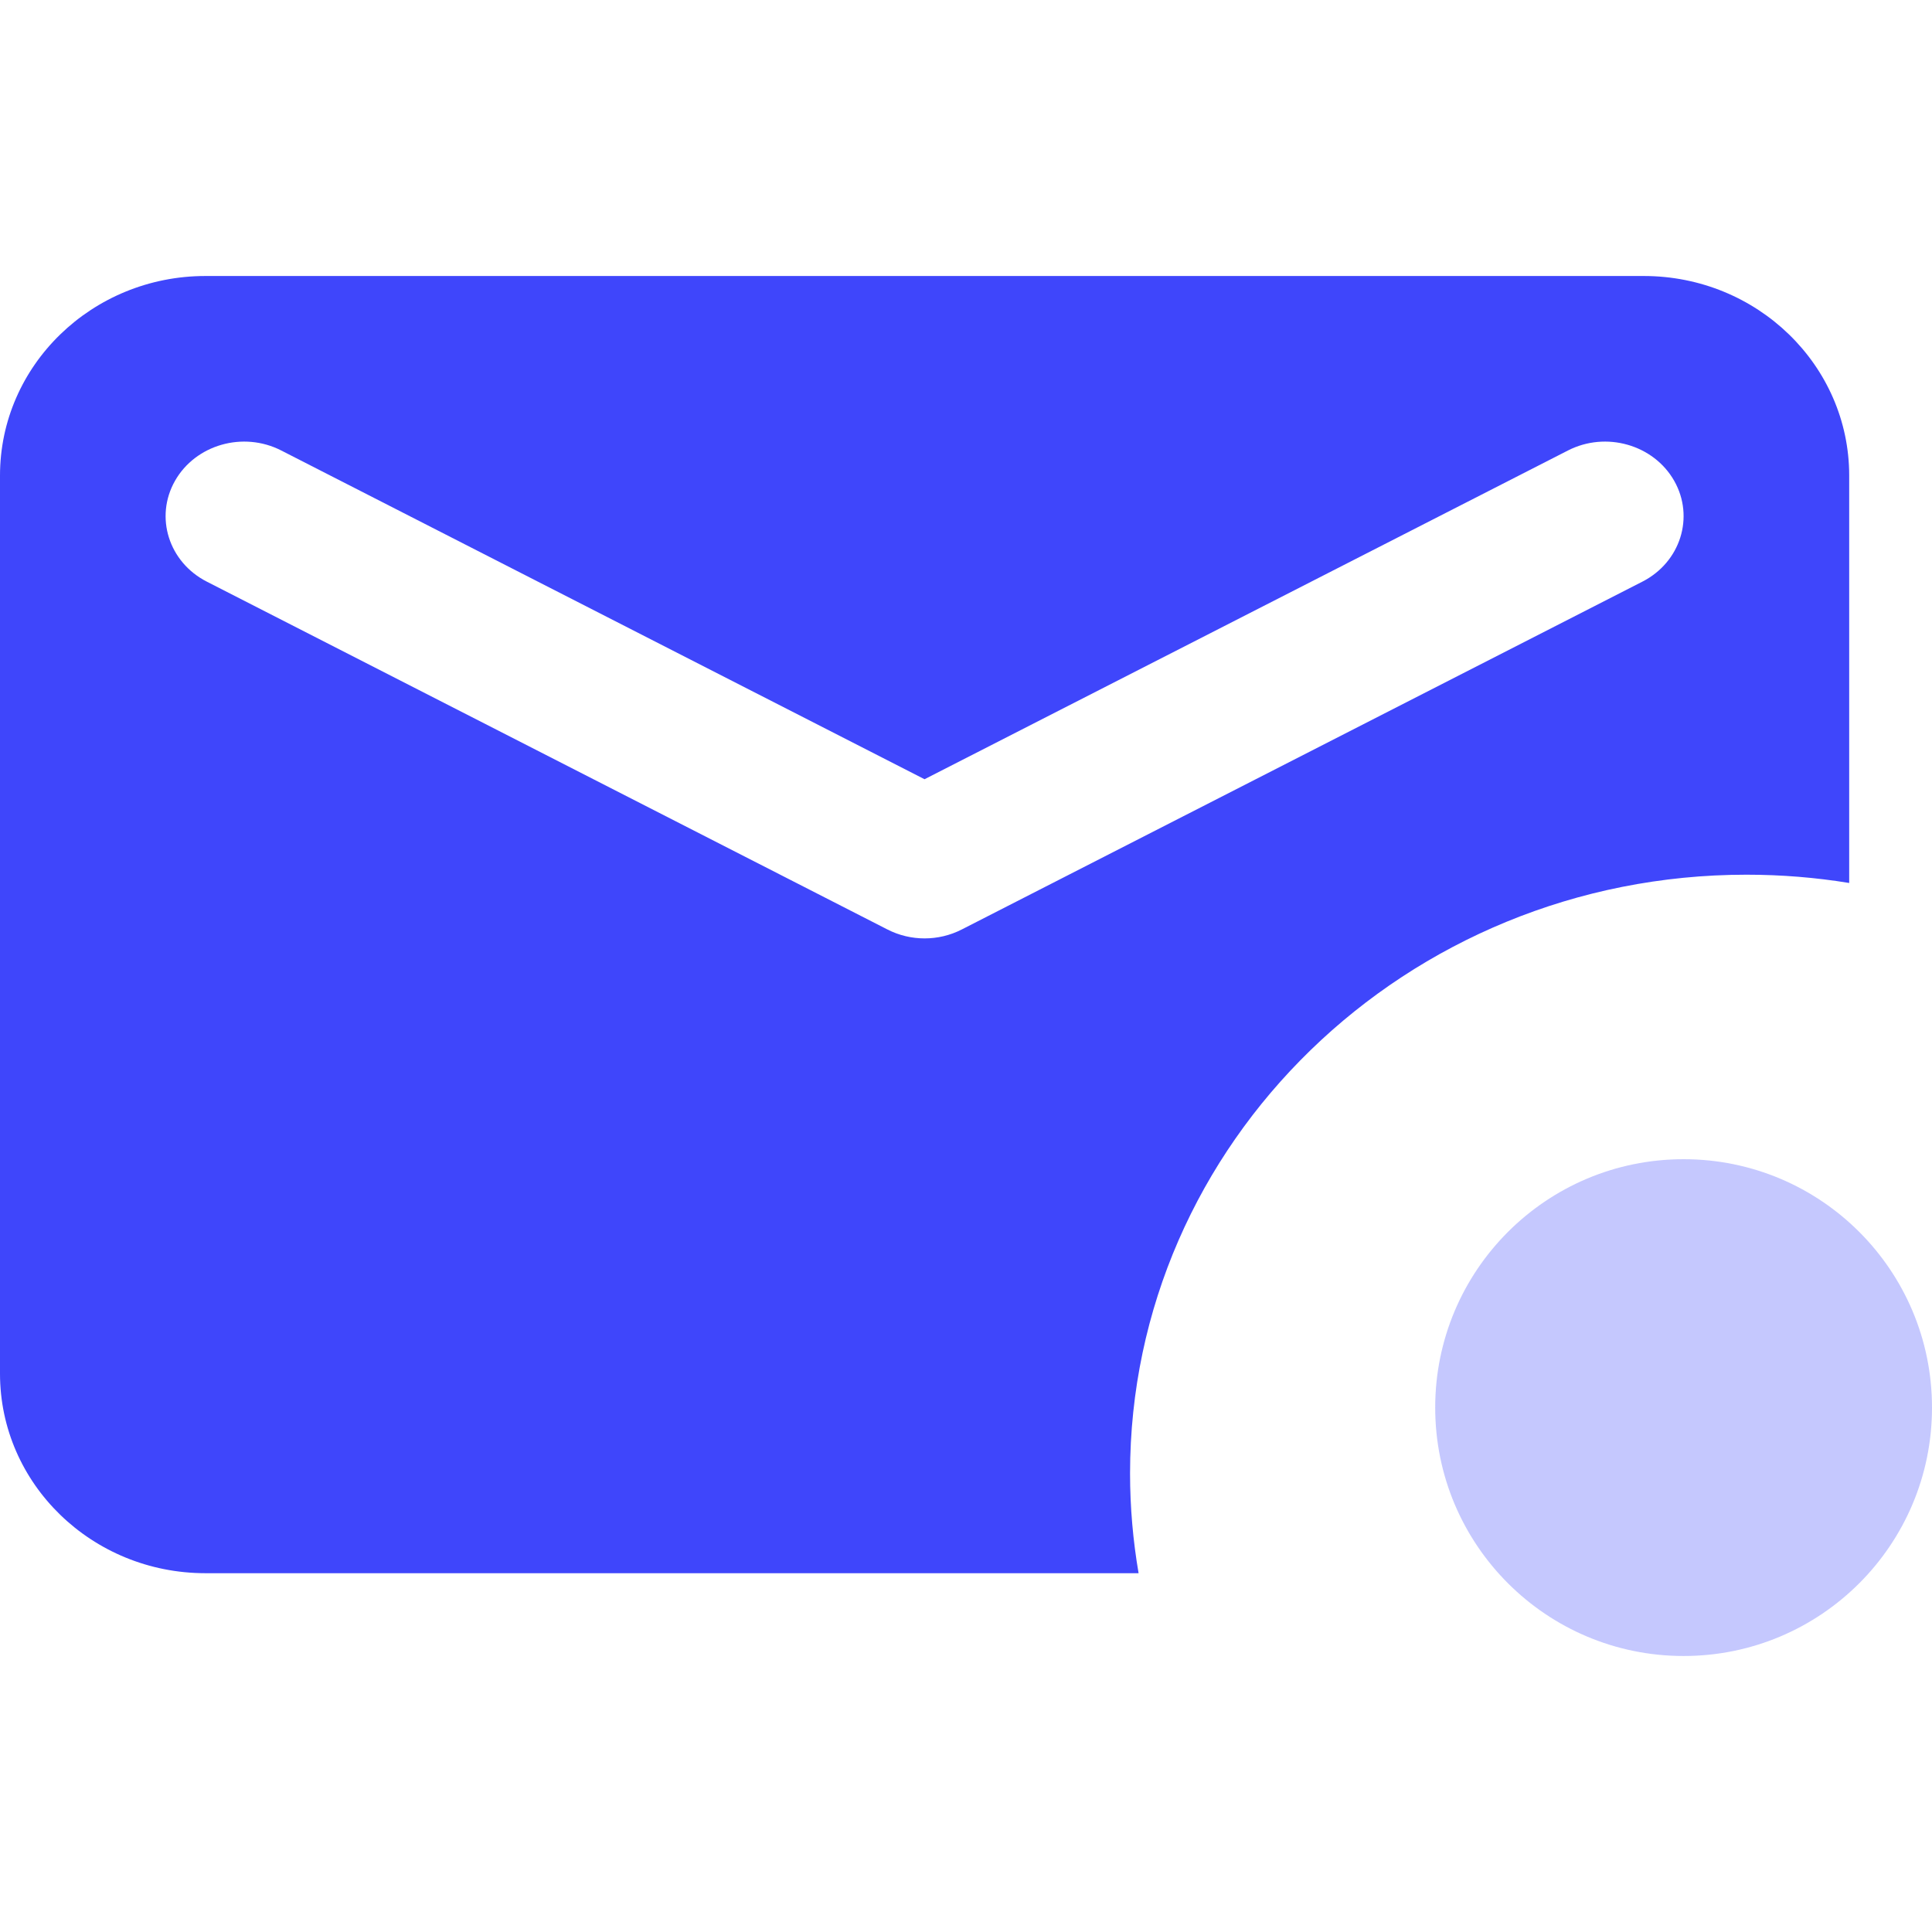 <?xml version="1.0" encoding="UTF-8"?> <svg xmlns="http://www.w3.org/2000/svg" xmlns:xlink="http://www.w3.org/1999/xlink" width="70px" height="70px" viewBox="0 0 70 70"> <!-- Generator: Sketch 51.3 (57544) - http://www.bohemiancoding.com/sketch --> <title>icon_Mail_picture_send</title> <desc>Created with Sketch.</desc> <defs></defs> <g id="icon_Mail_picture_send" stroke="none" stroke-width="1" fill="none" fill-rule="evenodd"> <g transform="translate(0, 10)" fill="#3F46FB" id="Fill-1-+-Fill-3-Mask"> <g> <path d="M56.806,6.324 L33.498,18.233 L10.194,6.324 C8.813,5.615 7.087,6.108 6.34,7.422 C5.597,8.733 6.112,10.371 7.497,11.076 L32.152,23.676 C32.994,24.108 34.006,24.108 34.848,23.676 L59.503,11.076 C60.888,10.371 61.403,8.733 60.66,7.422 C59.913,6.108 58.187,5.615 56.806,6.324 Z M67,21.992 C65.79,21.794 64.547,21.692 63.278,21.692 C50.946,21.692 40.944,31.407 40.944,43.385 C40.944,44.617 41.052,45.825 41.253,47 L7.444,47 C3.335,47 0,43.764 0,39.769 L0,7.231 C0,3.239 3.335,0 7.444,0 L59.556,0 C63.669,0 67,3.239 67,7.231 L67,21.992 Z" id="Fill-1"></path> <path d="M70,41 C70,45.972 65.972,50 61,50 C56.028,50 52,45.972 52,41 C52,36.028 56.028,32 61,32 C65.972,32 70,36.028 70,41 Z" id="Fill-3" fill-opacity="0.3"></path> </g> </g> </g> </svg> 